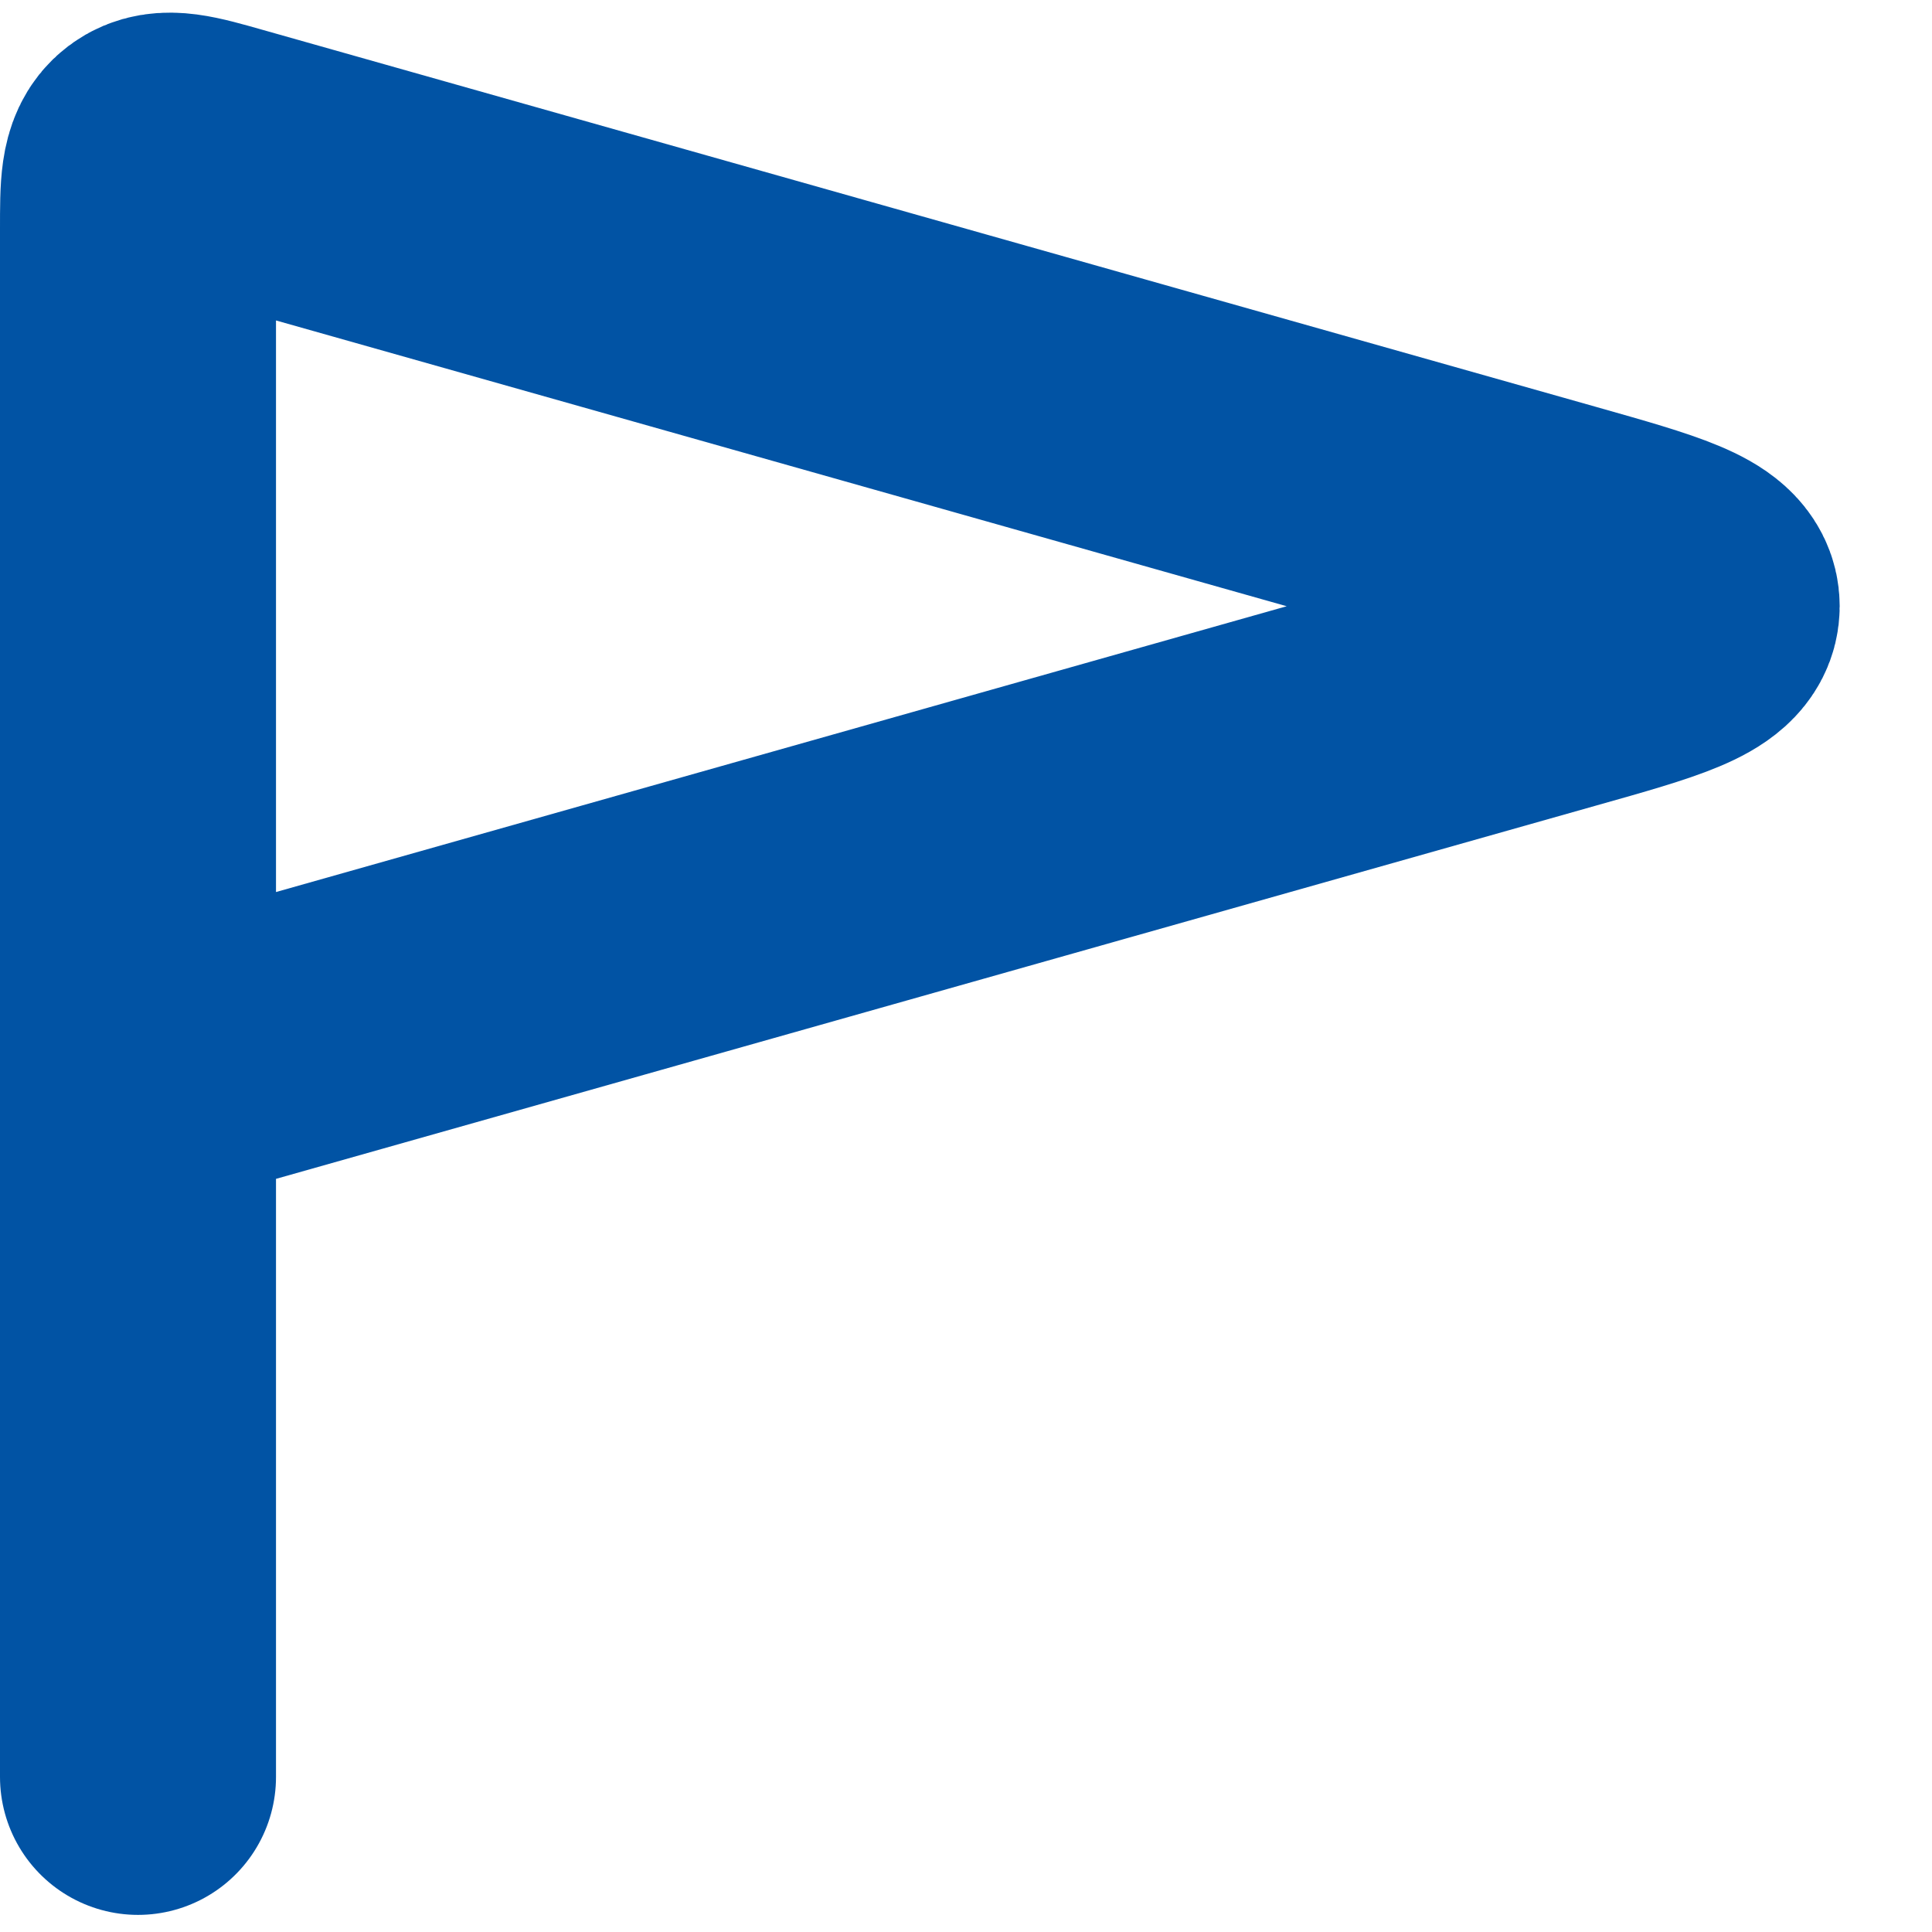 <svg width="14" height="14" viewBox="0 0 14 14" fill="none" xmlns="http://www.w3.org/2000/svg">
<path d="M1 7.786V1.661C1 1.358 1 1.206 1.099 1.131C1.198 1.056 1.344 1.097 1.636 1.18L11.298 3.912C11.987 4.107 12.331 4.204 12.331 4.393C12.331 4.582 11.987 4.68 11.298 4.874L1 7.786ZM1 7.786V12.028V12.876" stroke="#0153A4" stroke-width="2" stroke-linecap="round"/>
</svg>

